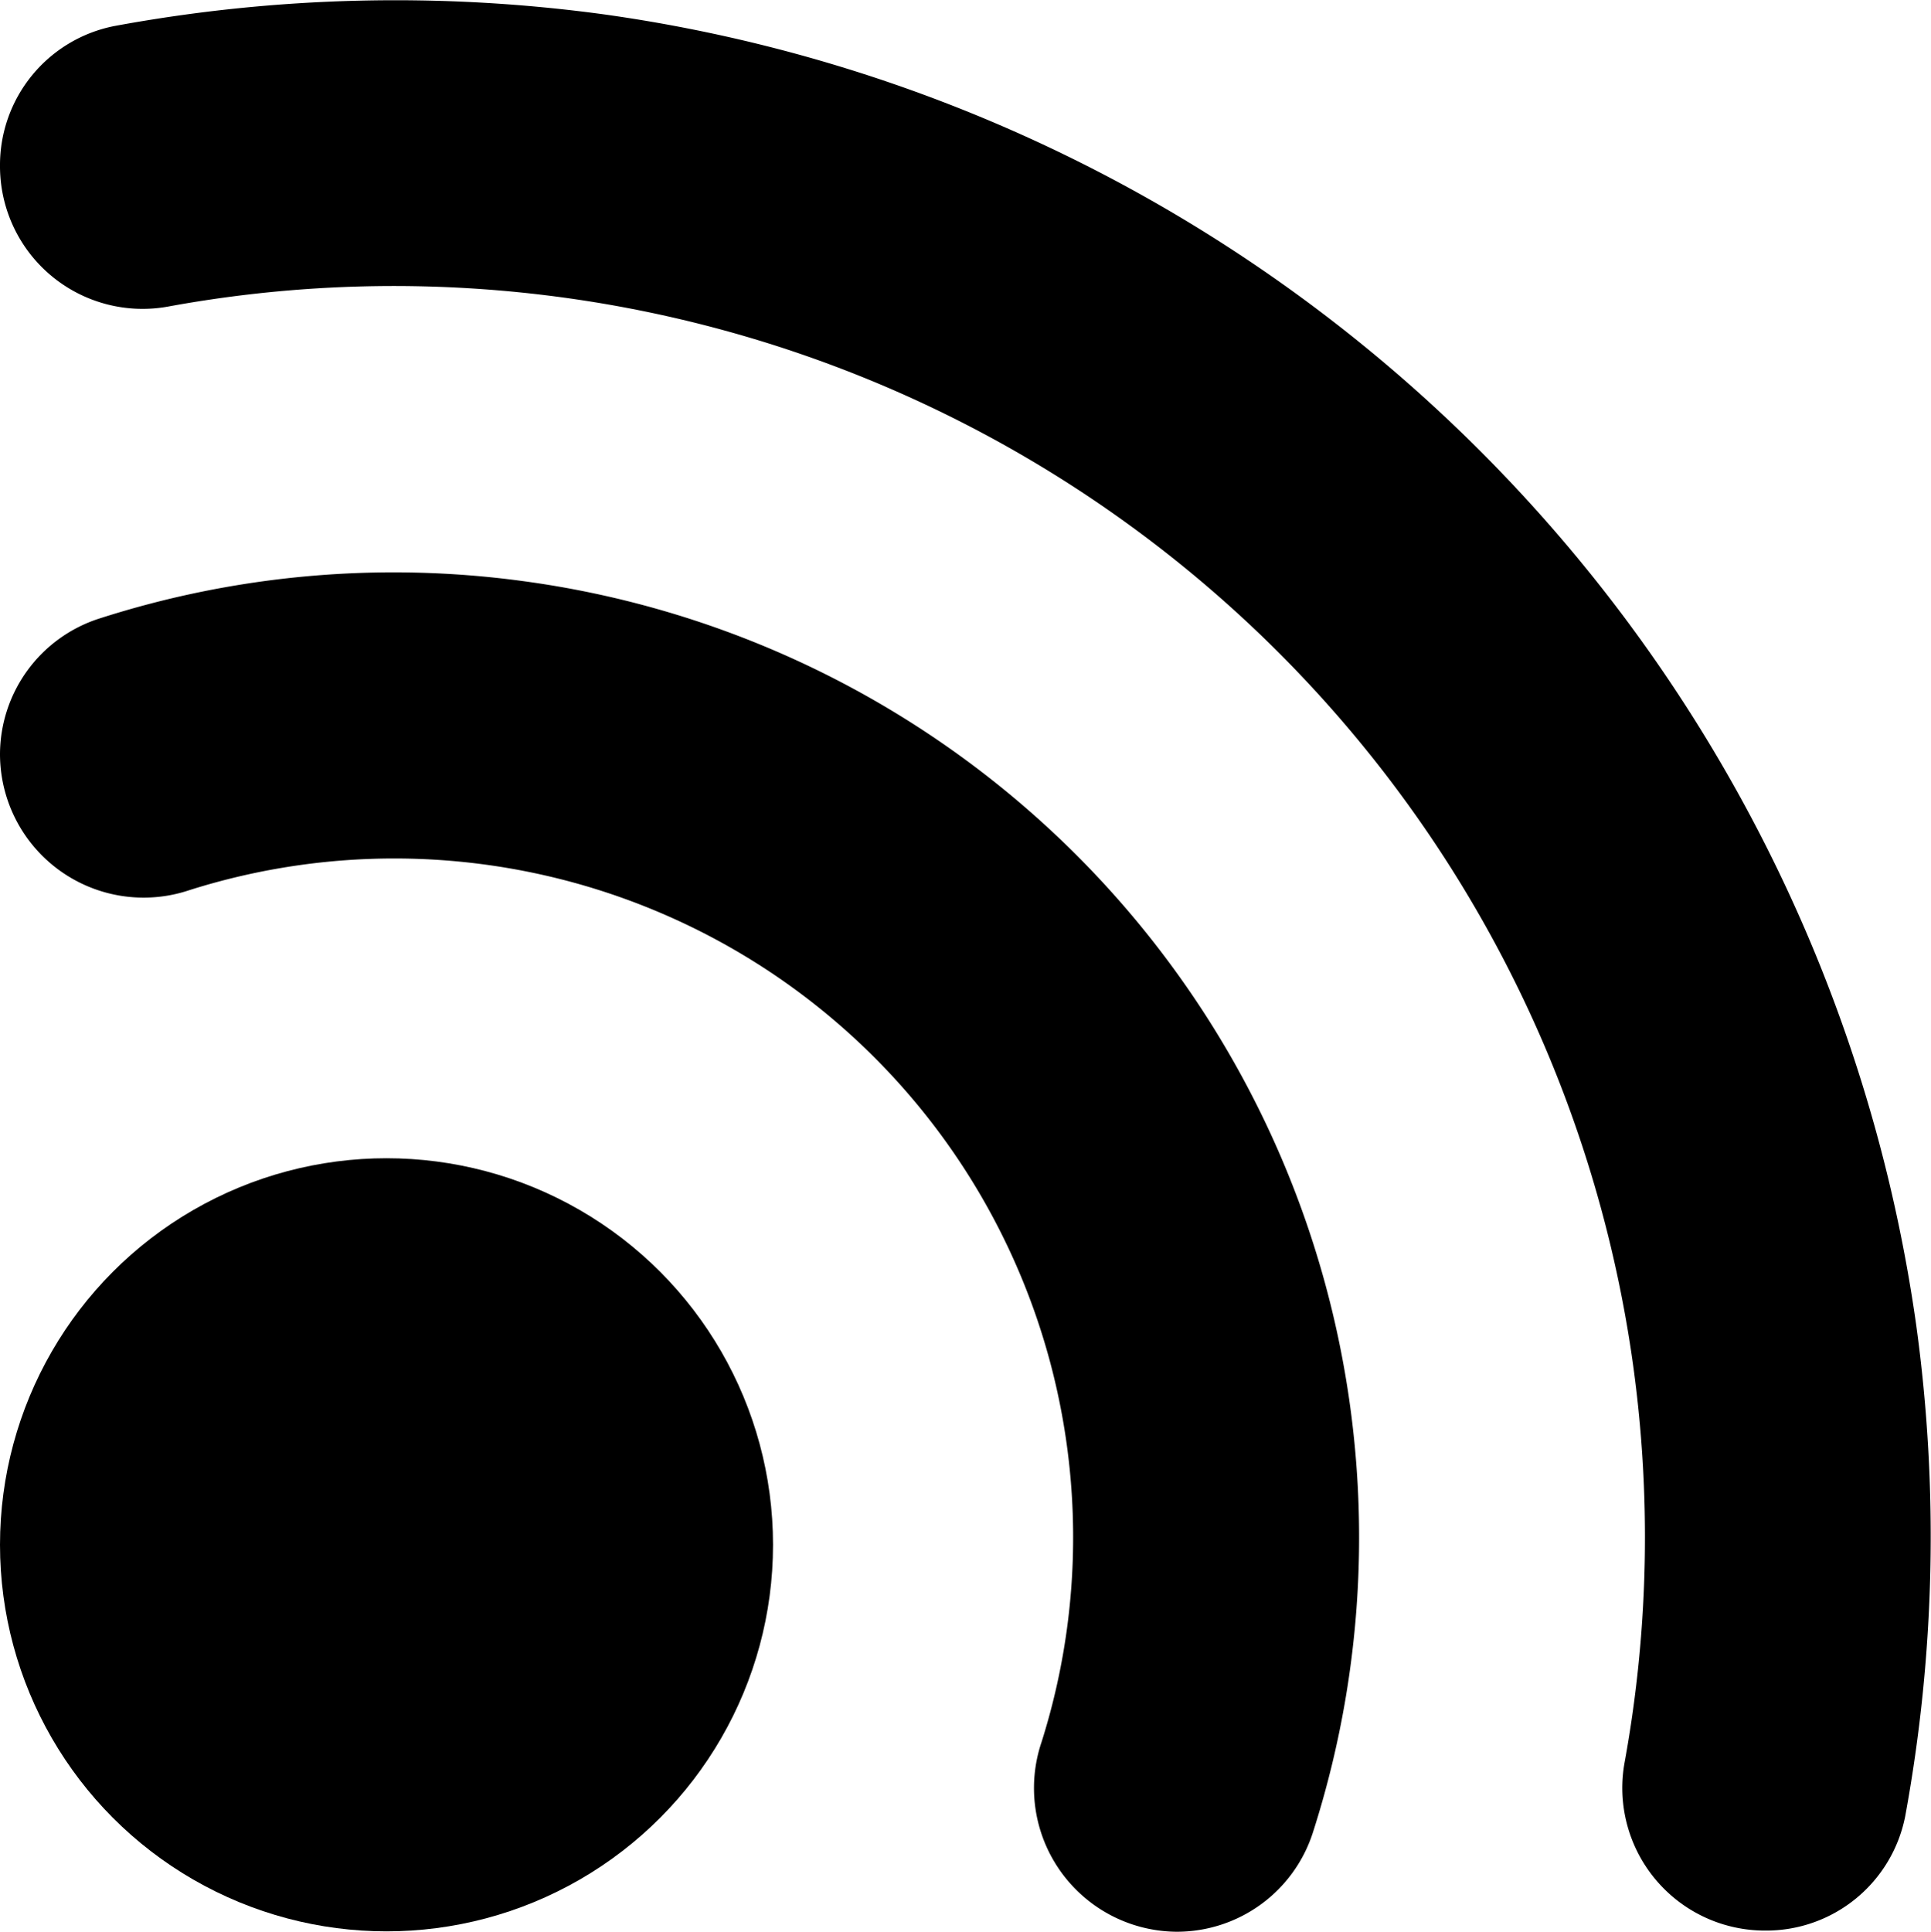 <svg xmlns="http://www.w3.org/2000/svg" width="14.988" height="14.991" viewBox="0 0 14.988 14.991">
  <g id="Group_34" data-name="Group 34" transform="translate(0 0.002)">
    <path id="Path_91" data-name="Path 91" d="M4.691.11A11.992,11.992,0,0,0,.888.2,1.1,1.1,0,0,0,0,1.284v0A1.107,1.107,0,0,0,1.3,2.378,9.711,9.711,0,0,1,12.67,10.55a9.751,9.751,0,0,1-.061,3.131,1.107,1.107,0,0,0,1.091,1.3h0a1.1,1.1,0,0,0,1.088-.888,12.012,12.012,0,0,0,.086-3.806A11.958,11.958,0,0,0,4.691.11Z" transform="translate(0 0)"/>
    <path id="Path_92" data-name="Path 92" d="M4.053,16.067a7.461,7.461,0,0,0-3.281.291A1.109,1.109,0,0,0,0,17.417H0a1.115,1.115,0,0,0,1.471,1.049,5.269,5.269,0,0,1,6.613,6.613A1.115,1.115,0,0,0,9.133,26.55h0a1.109,1.109,0,0,0,1.058-.772,7.489,7.489,0,0,0-6.138-9.711Z" transform="translate(0 -11.56)"/>
    <circle id="Ellipse_6" data-name="Ellipse 6" cx="3" cy="3" r="3" transform="translate(0 8.987)"/>
  </g>
</svg>
